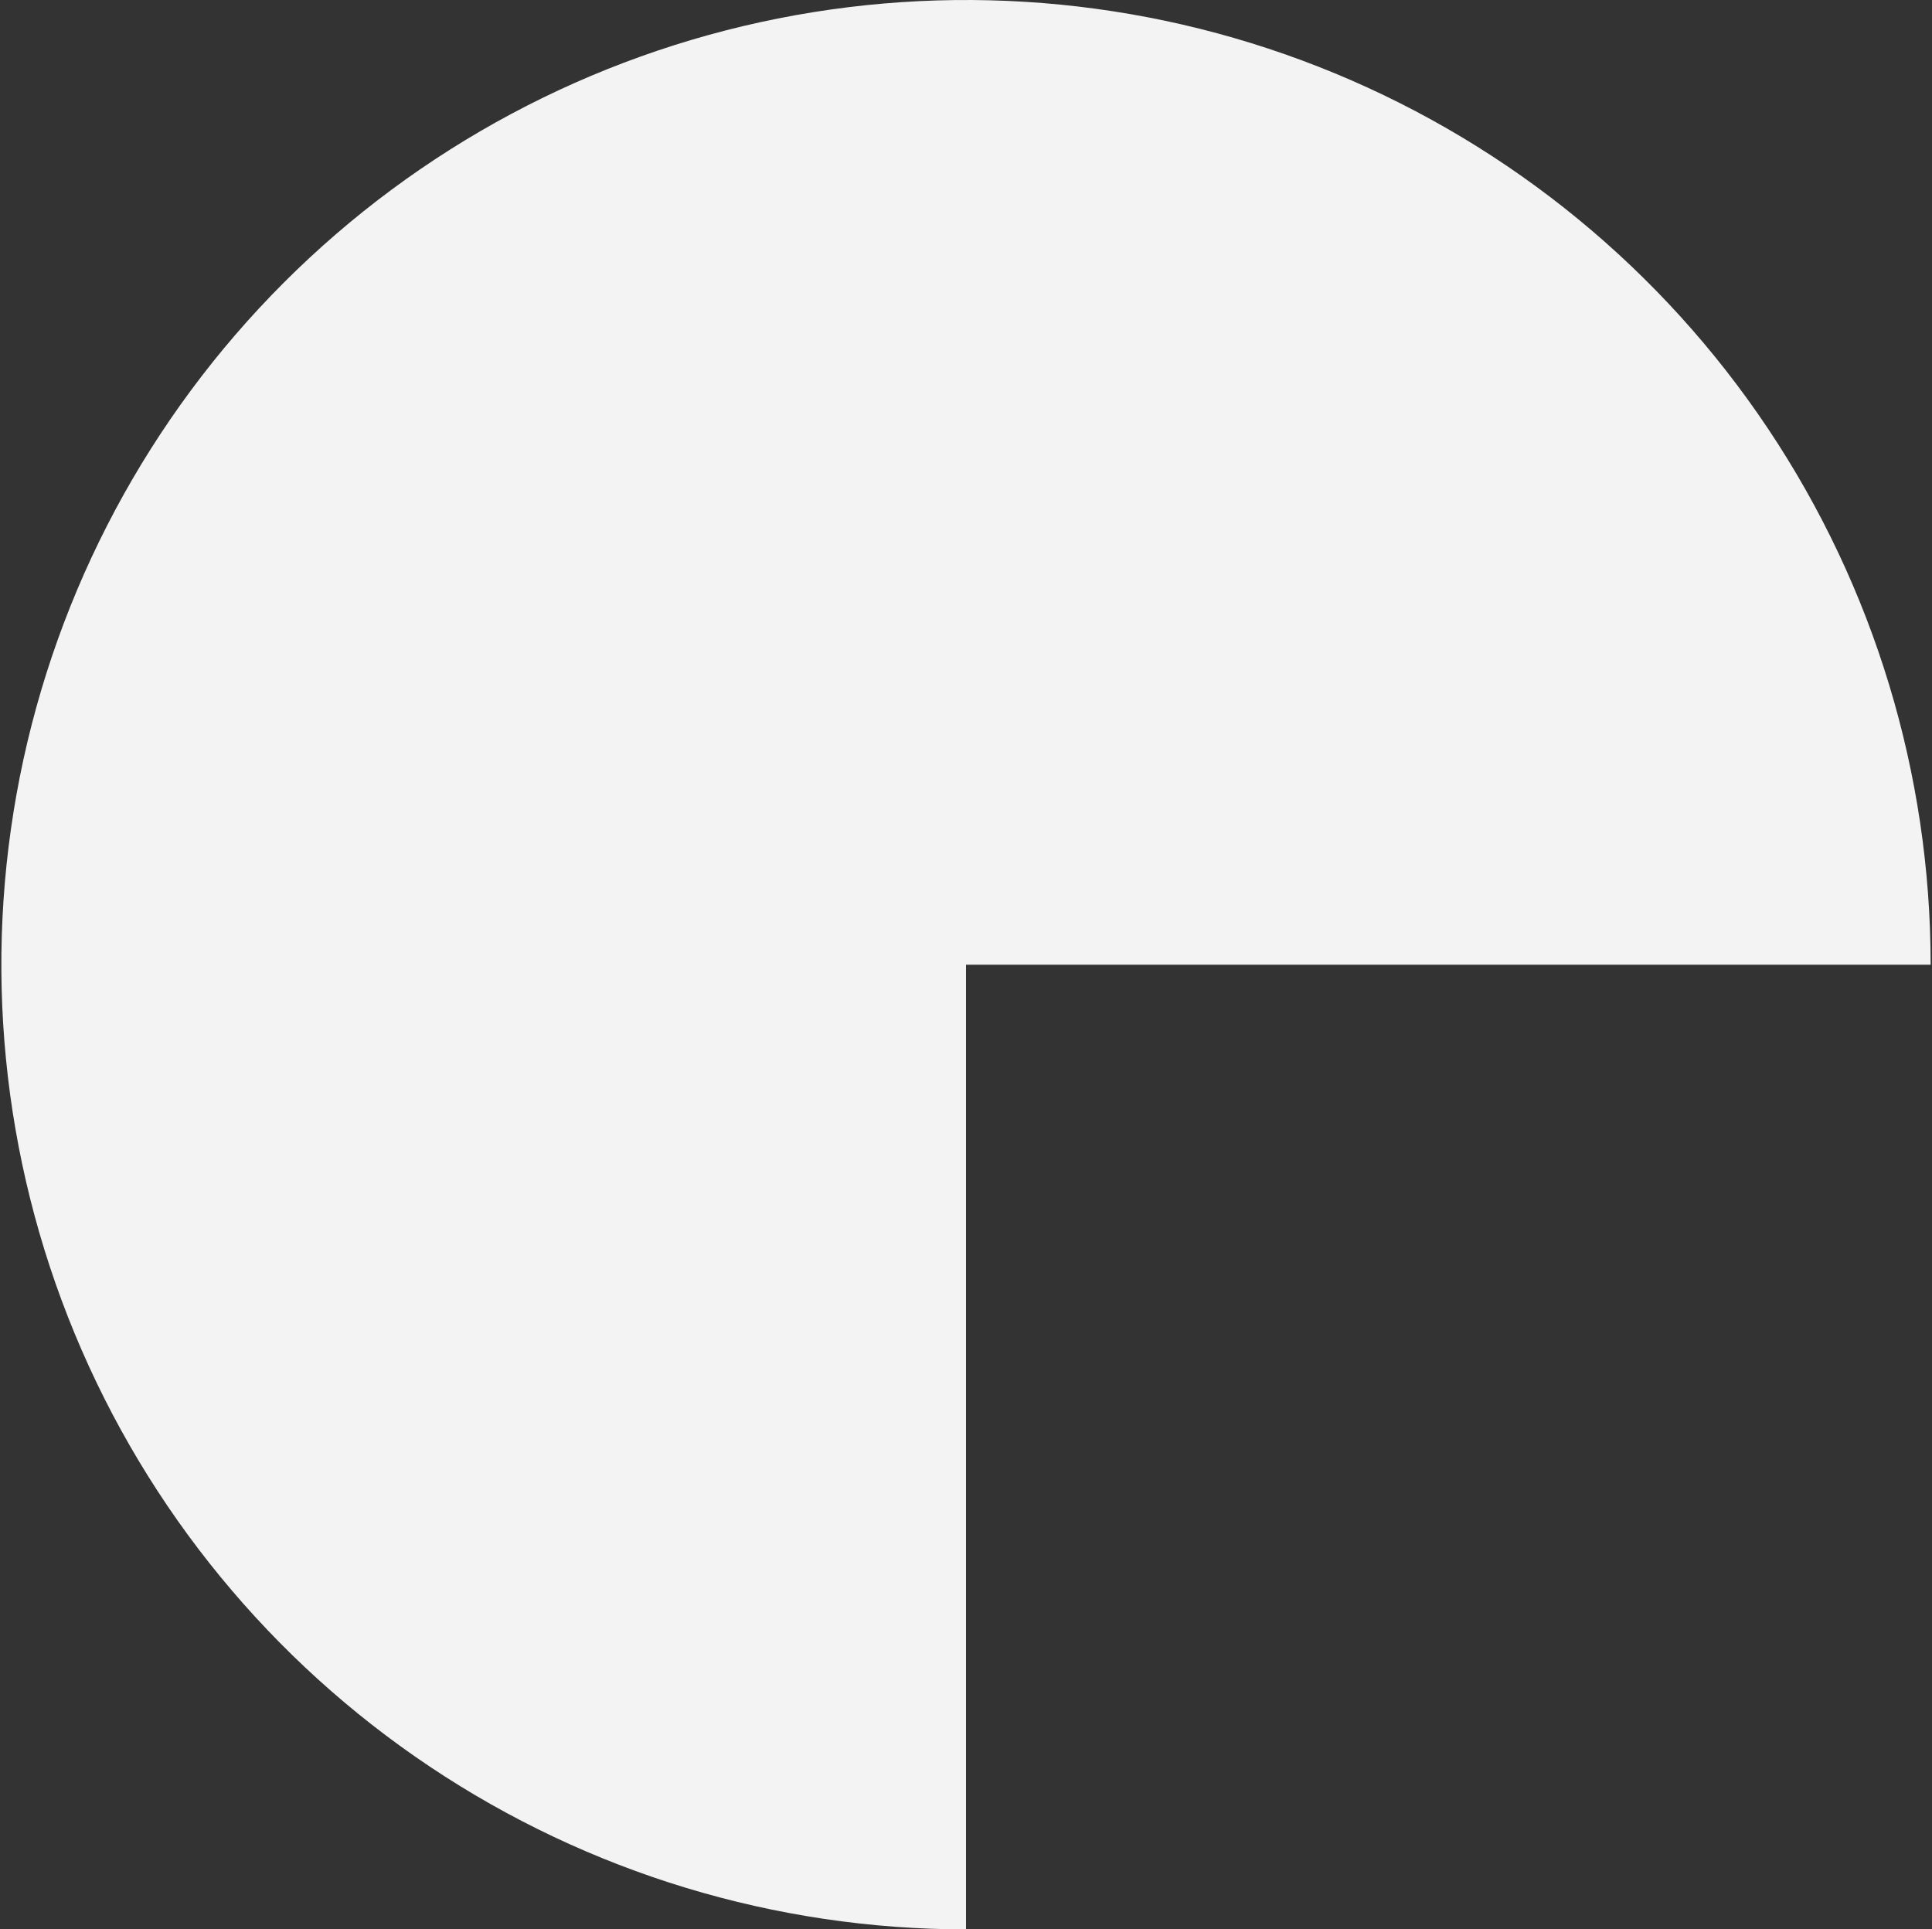 <svg xmlns="http://www.w3.org/2000/svg" fill="none" height="710" viewBox="0 0 711 710" width="711"><rect x="0" y="0" width="711" height="710" fill="#333333" stroke="none"/><path d="m710.5 355c0-70.212-20.82-138.848-59.828-197.227-39.008-58.38-94.452-103.881-159.319-130.75-64.868-26.869-136.247-33.899-205.11-20.202-68.863 13.698-132.118 47.508-181.766 97.156-49.648 49.648-83.458 112.903-97.156 181.766-13.698 68.863-6.668 140.242 20.202 205.11 26.869 64.867 72.37 120.311 130.75 159.319 58.379 39.008 127.015 59.828 197.227 59.828v-355z" fill="#f3f3f3"></path></svg>